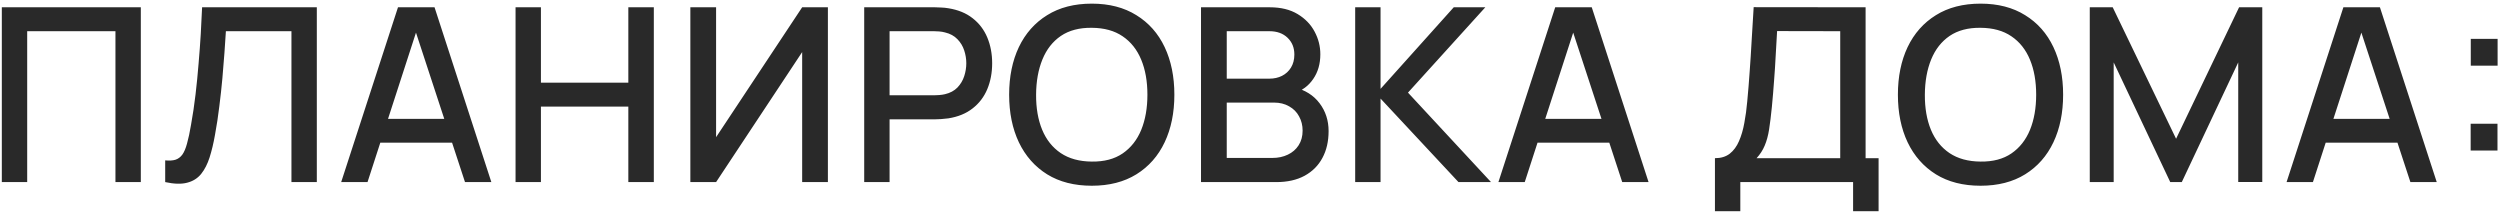 <?xml version="1.0" encoding="UTF-8"?> <svg xmlns="http://www.w3.org/2000/svg" width="659" height="56" viewBox="0 0 659 56" fill="none"><path d="M0.48 48V1.92H37.12V48H30.432V8.224H7.168V48H0.48ZM43.545 48V42.272C44.633 42.379 45.529 42.325 46.233 42.112C46.958 41.877 47.566 41.429 48.057 40.768C48.548 40.085 48.964 39.104 49.305 37.824C49.668 36.544 50.02 34.891 50.361 32.864C50.83 30.283 51.225 27.627 51.545 24.896C51.865 22.165 52.132 19.456 52.345 16.768C52.58 14.059 52.772 11.445 52.921 8.928C53.07 6.411 53.188 4.075 53.273 1.92H83.513V48H76.825V8.224H59.545C59.438 9.931 59.31 11.84 59.161 13.952C59.012 16.064 58.83 18.304 58.617 20.672C58.404 23.04 58.137 25.483 57.817 28C57.518 30.517 57.134 33.045 56.665 35.584C56.281 37.76 55.812 39.723 55.257 41.472C54.702 43.221 53.956 44.683 53.017 45.856C52.078 47.008 50.852 47.776 49.337 48.16C47.822 48.565 45.892 48.512 43.545 48ZM89.935 48L104.911 1.92H114.543L129.519 48H122.575L108.783 5.952H110.511L96.879 48H89.935ZM97.711 37.6V31.328H121.775V37.6H97.711ZM135.9 48V1.92H142.588V21.792H165.628V1.92H172.348V48H165.628V28.096H142.588V48H135.9ZM218.233 48H211.45V13.728L188.761 48H181.977V1.92H188.761V36.16L211.45 1.92H218.233V48ZM227.805 48V1.92H246.429C246.877 1.92 247.432 1.941 248.093 1.984C248.754 2.005 249.384 2.069 249.981 2.176C252.541 2.581 254.674 3.456 256.381 4.8C258.109 6.144 259.4 7.84 260.253 9.888C261.106 11.936 261.533 14.197 261.533 16.672C261.533 19.168 261.106 21.44 260.253 23.488C259.4 25.536 258.109 27.232 256.381 28.576C254.674 29.92 252.541 30.795 249.981 31.2C249.384 31.285 248.744 31.349 248.061 31.392C247.4 31.435 246.856 31.456 246.429 31.456H234.493V48H227.805ZM234.493 25.12H246.173C246.6 25.12 247.069 25.099 247.581 25.056C248.114 25.013 248.616 24.939 249.085 24.832C250.45 24.512 251.549 23.925 252.381 23.072C253.213 22.197 253.81 21.195 254.173 20.064C254.536 18.933 254.717 17.803 254.717 16.672C254.717 15.541 254.536 14.421 254.173 13.312C253.81 12.181 253.213 11.189 252.381 10.336C251.549 9.461 250.45 8.864 249.085 8.544C248.616 8.416 248.114 8.331 247.581 8.288C247.069 8.245 246.6 8.224 246.173 8.224H234.493V25.12ZM287.802 48.96C283.194 48.96 279.269 47.957 276.026 45.952C272.783 43.925 270.298 41.109 268.57 37.504C266.863 33.899 266.01 29.717 266.01 24.96C266.01 20.203 266.863 16.021 268.57 12.416C270.298 8.811 272.783 6.005 276.026 4C279.269 1.973 283.194 0.96 287.802 0.96C292.389 0.96 296.303 1.973 299.546 4C302.81 6.005 305.295 8.811 307.002 12.416C308.709 16.021 309.562 20.203 309.562 24.96C309.562 29.717 308.709 33.899 307.002 37.504C305.295 41.109 302.81 43.925 299.546 45.952C296.303 47.957 292.389 48.96 287.802 48.96ZM287.802 42.592C291.066 42.635 293.775 41.92 295.93 40.448C298.106 38.955 299.738 36.885 300.826 34.24C301.914 31.573 302.458 28.48 302.458 24.96C302.458 21.44 301.914 18.368 300.826 15.744C299.738 13.099 298.106 11.04 295.93 9.568C293.775 8.096 291.066 7.349 287.802 7.328C284.538 7.285 281.818 8 279.642 9.472C277.487 10.944 275.866 13.013 274.778 15.68C273.69 18.347 273.135 21.44 273.114 24.96C273.093 28.48 273.626 31.563 274.714 34.208C275.802 36.832 277.434 38.88 279.61 40.352C281.807 41.824 284.538 42.571 287.802 42.592ZM316.585 48V1.92H334.697C337.62 1.92 340.073 2.517 342.057 3.712C344.041 4.907 345.534 6.453 346.537 8.352C347.54 10.229 348.041 12.213 348.041 14.304C348.041 16.843 347.412 19.019 346.153 20.832C344.916 22.645 343.241 23.883 341.129 24.544L341.065 22.976C344.009 23.701 346.27 25.12 347.849 27.232C349.428 29.323 350.217 31.765 350.217 34.56C350.217 37.269 349.673 39.627 348.585 41.632C347.518 43.637 345.95 45.205 343.881 46.336C341.833 47.445 339.348 48 336.425 48H316.585ZM323.369 41.632H335.401C336.916 41.632 338.27 41.344 339.465 40.768C340.681 40.192 341.63 39.371 342.313 38.304C343.017 37.216 343.369 35.925 343.369 34.432C343.369 33.045 343.06 31.797 342.441 30.688C341.844 29.557 340.969 28.672 339.817 28.032C338.686 27.371 337.353 27.04 335.817 27.04H323.369V41.632ZM323.369 20.736H334.601C335.838 20.736 336.948 20.491 337.929 20C338.932 19.488 339.721 18.763 340.297 17.824C340.894 16.864 341.193 15.712 341.193 14.368C341.193 12.576 340.596 11.104 339.401 9.952C338.206 8.8 336.606 8.224 334.601 8.224H323.369V20.736ZM357.225 48V1.92H363.913V23.424L383.209 1.92H391.529L371.145 24.416L393.033 48H384.457L363.913 25.984V48H357.225ZM394.978 48L409.954 1.92H419.586L434.562 48H427.618L413.826 5.952H415.554L401.922 48H394.978ZM402.754 37.6V31.328H426.818V37.6H402.754ZM452.059 55.68V41.696C453.638 41.696 454.939 41.301 455.963 40.512C456.987 39.701 457.798 38.603 458.395 37.216C459.014 35.808 459.483 34.208 459.803 32.416C460.144 30.624 460.4 28.736 460.571 26.752C460.827 24.064 461.04 21.44 461.211 18.88C461.403 16.299 461.574 13.632 461.723 10.88C461.894 8.128 462.075 5.131 462.267 1.888L491.771 1.92V41.696H495.195V55.68H488.475V48H458.747V55.68H452.059ZM463.035 41.696H485.083V8.224L468.443 8.192C468.294 10.539 468.166 12.768 468.059 14.88C467.952 16.992 467.814 19.125 467.643 21.28C467.494 23.413 467.302 25.707 467.067 28.16C466.832 30.507 466.587 32.501 466.331 34.144C466.075 35.765 465.691 37.173 465.179 38.368C464.688 39.563 463.974 40.672 463.035 41.696ZM522.079 48.96C517.471 48.96 513.546 47.957 510.303 45.952C507.061 43.925 504.575 41.109 502.847 37.504C501.141 33.899 500.287 29.717 500.287 24.96C500.287 20.203 501.141 16.021 502.847 12.416C504.575 8.811 507.061 6.005 510.303 4C513.546 1.973 517.471 0.96 522.079 0.96C526.666 0.96 530.581 1.973 533.823 4C537.087 6.005 539.573 8.811 541.279 12.416C542.986 16.021 543.839 20.203 543.839 24.96C543.839 29.717 542.986 33.899 541.279 37.504C539.573 41.109 537.087 43.925 533.823 45.952C530.581 47.957 526.666 48.96 522.079 48.96ZM522.079 42.592C525.343 42.635 528.053 41.92 530.207 40.448C532.383 38.955 534.015 36.885 535.103 34.24C536.191 31.573 536.735 28.48 536.735 24.96C536.735 21.44 536.191 18.368 535.103 15.744C534.015 13.099 532.383 11.04 530.207 9.568C528.053 8.096 525.343 7.349 522.079 7.328C518.815 7.285 516.095 8 513.919 9.472C511.765 10.944 510.143 13.013 509.055 15.68C507.967 18.347 507.413 21.44 507.391 24.96C507.37 28.48 507.903 31.563 508.991 34.208C510.079 36.832 511.711 38.88 513.887 40.352C516.085 41.824 518.815 42.571 522.079 42.592ZM550.863 48V1.92H556.911L573.615 36.576L590.223 1.92H596.335V47.968H589.999V16.448L575.119 48H572.079L557.167 16.448V48H550.863ZM602.74 48L617.716 1.92H627.348L642.324 48H635.38L621.588 5.952H623.316L609.684 48H602.74ZM610.516 37.6V31.328H634.58V37.6H610.516ZM651.265 39.68V32.608H658.337V39.68H651.265ZM651.297 17.312V10.24H658.369V17.312H651.297Z" fill="#292929"></path></svg> 